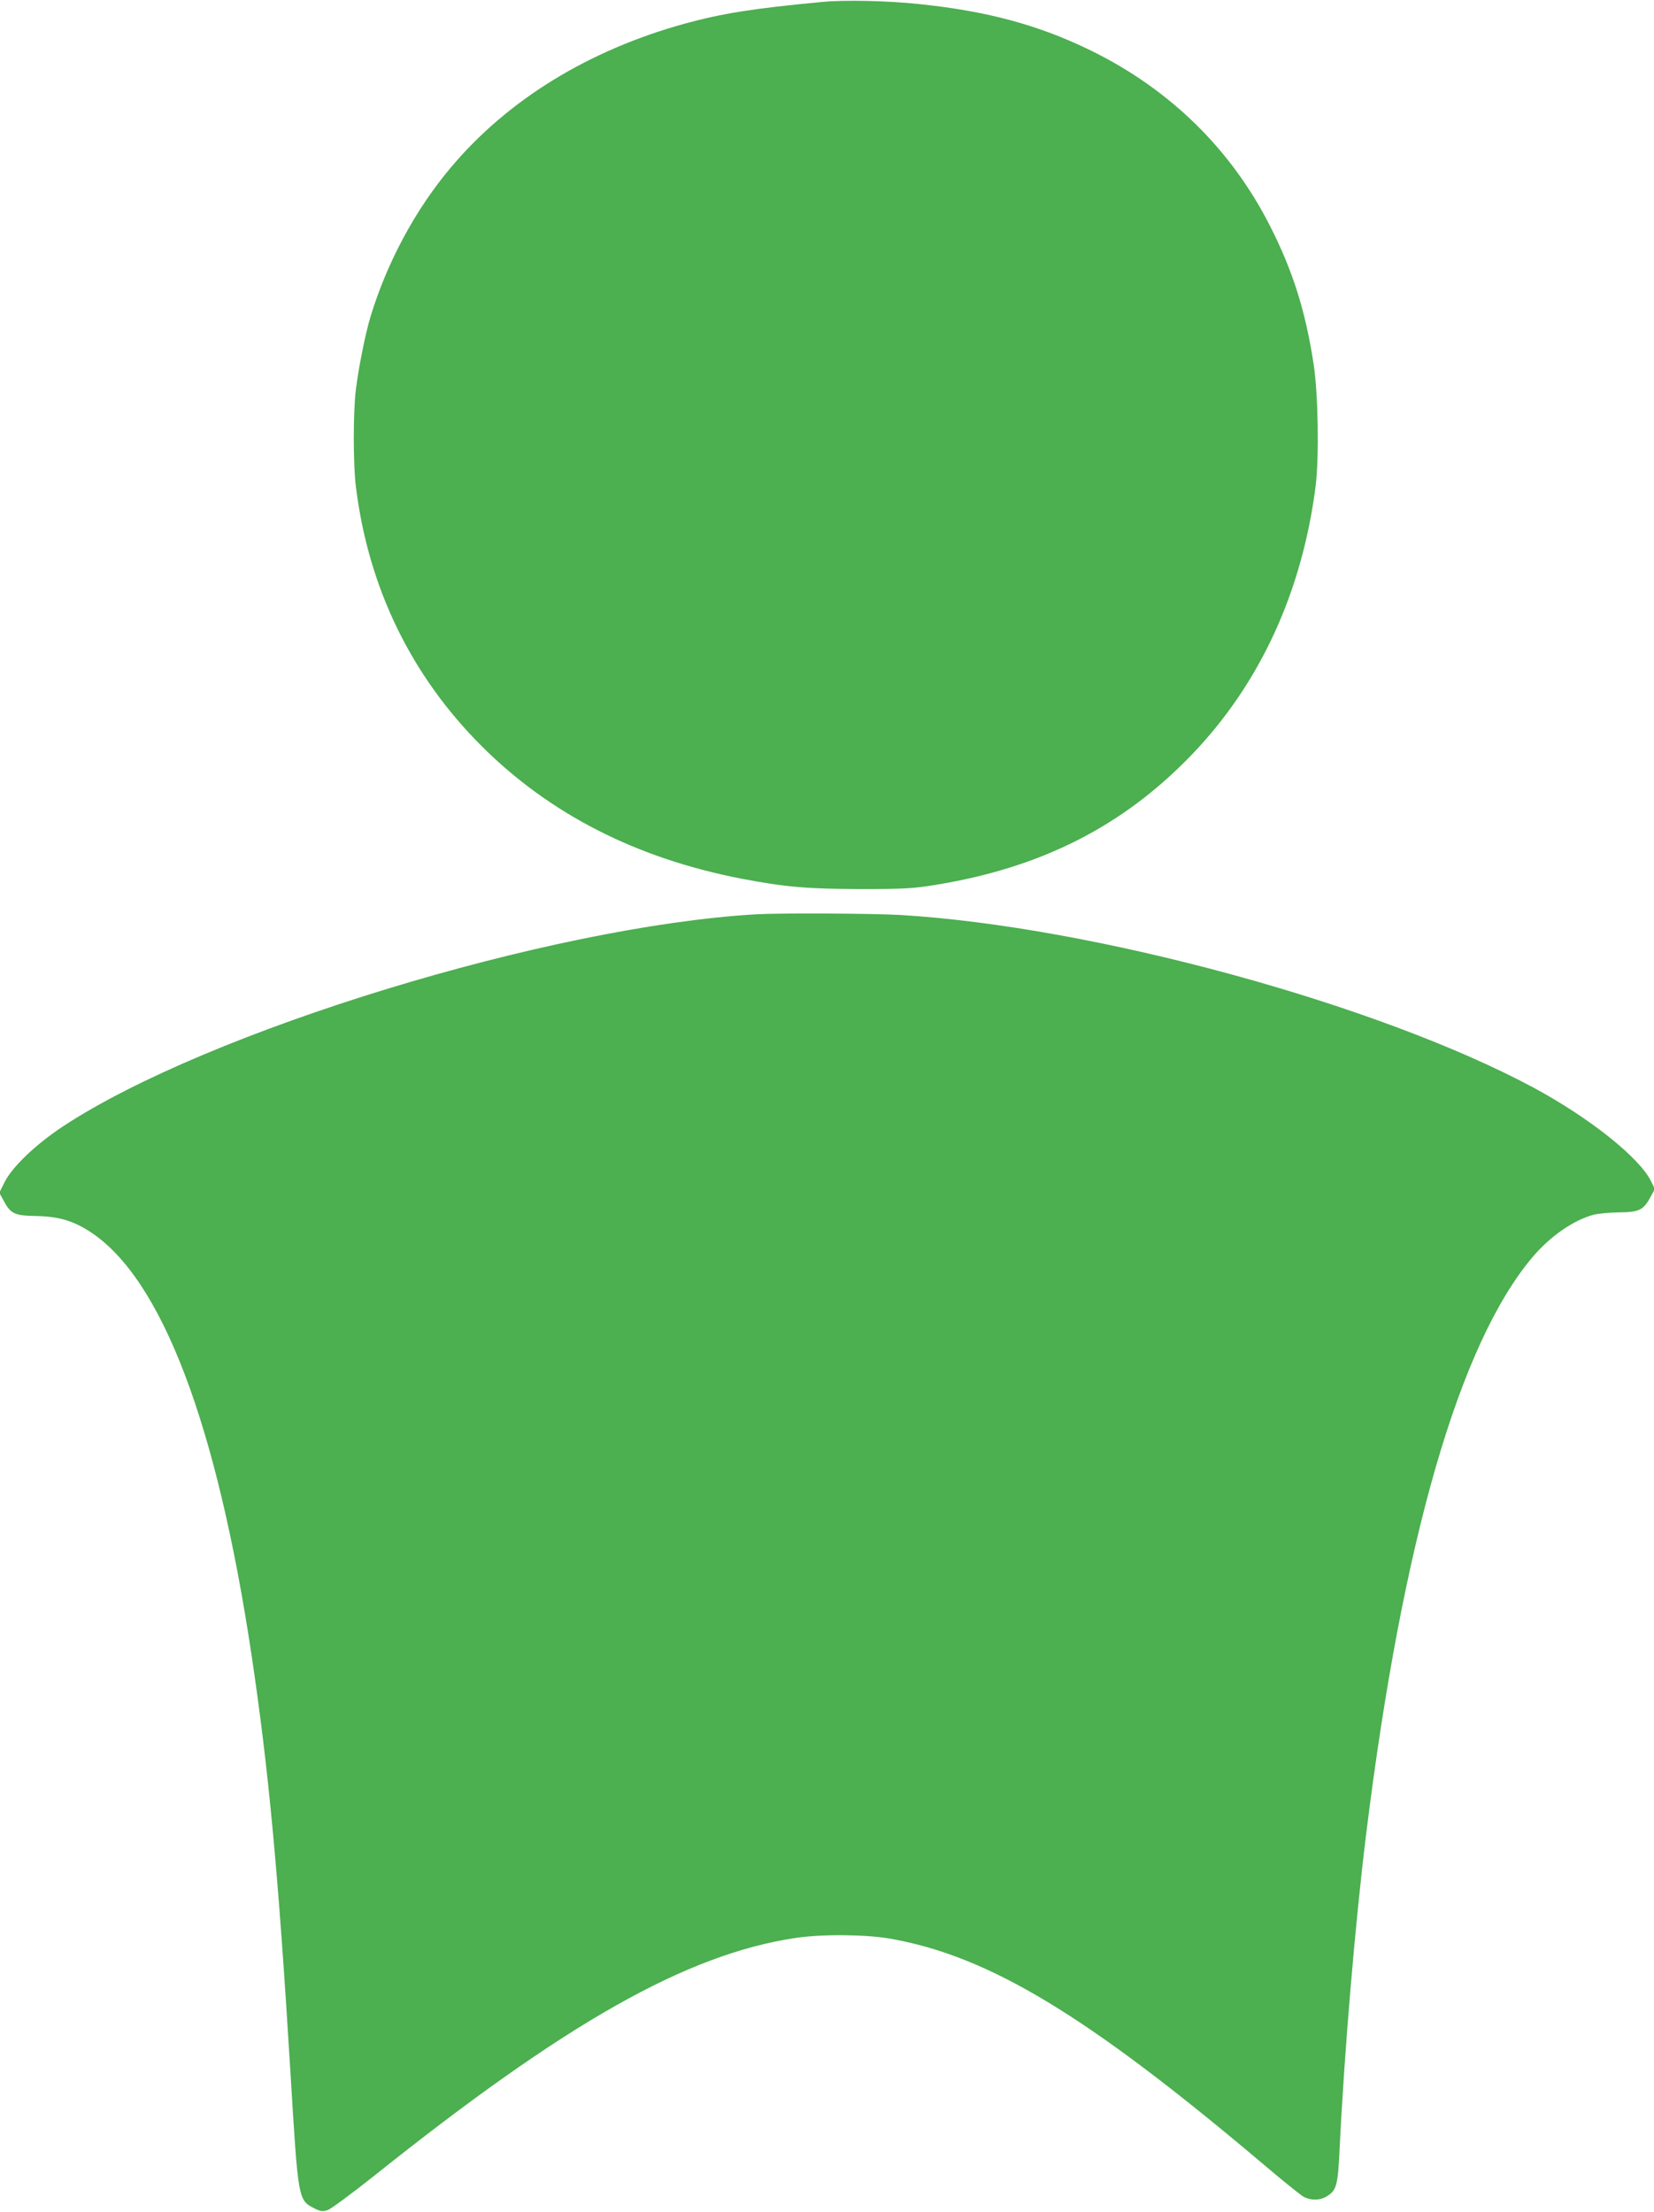 <?xml version="1.0" standalone="no"?>
<!DOCTYPE svg PUBLIC "-//W3C//DTD SVG 20010904//EN"
 "http://www.w3.org/TR/2001/REC-SVG-20010904/DTD/svg10.dtd">
<svg version="1.0" xmlns="http://www.w3.org/2000/svg"
 width="957pt" height="1280pt" viewBox="0 0 957 1280"
 preserveAspectRatio="xMidYMid meet">
<g transform="translate(0,1280) scale(0.1,-0.1)"
fill="#4caf50" stroke="none">
<path d="M4760 12789 c-404 -38 -578 -66 -795 -125 -560 -154 -1028 -442
-1357 -834 -205 -243 -370 -551 -465 -865 -30 -101 -68 -291 -84 -420 -16
-128 -16 -431 0 -560 72 -586 320 -1096 730 -1505 394 -392 892 -646 1496
-764 256 -49 379 -60 690 -61 254 0 308 3 431 23 616 99 1090 339 1489 754
394 410 638 939 717 1553 21 167 15 533 -11 705 -47 310 -121 544 -254 805
-225 442 -577 787 -1032 1011 -302 148 -599 229 -993 270 -182 20 -436 25
-562 13z"/>
<path d="M4376 7509 c-1193 -69 -3175 -676 -4011 -1227 -159 -105 -297 -237
-340 -326 l-29 -59 25 -45 c40 -76 63 -87 187 -89 132 -3 215 -27 316 -93 411
-270 730 -1107 931 -2445 99 -663 155 -1259 225 -2410 46 -758 44 -746 143
-797 33 -16 44 -17 73 -8 19 7 137 94 262 193 1115 892 1815 1288 2445 1382
149 23 405 21 547 -4 571 -100 1138 -442 2153 -1300 114 -97 222 -184 240
-194 42 -22 94 -22 134 3 56 34 64 62 74 273 26 549 90 1309 154 1827 210
1696 539 2835 963 3336 102 120 236 213 352 244 25 7 91 13 147 14 118 1 142
13 183 89 l25 46 -22 45 c-68 138 -357 368 -684 544 -903 483 -2542 930 -3659
997 -159 9 -697 12 -834 4z"/>
</g>
</svg>
